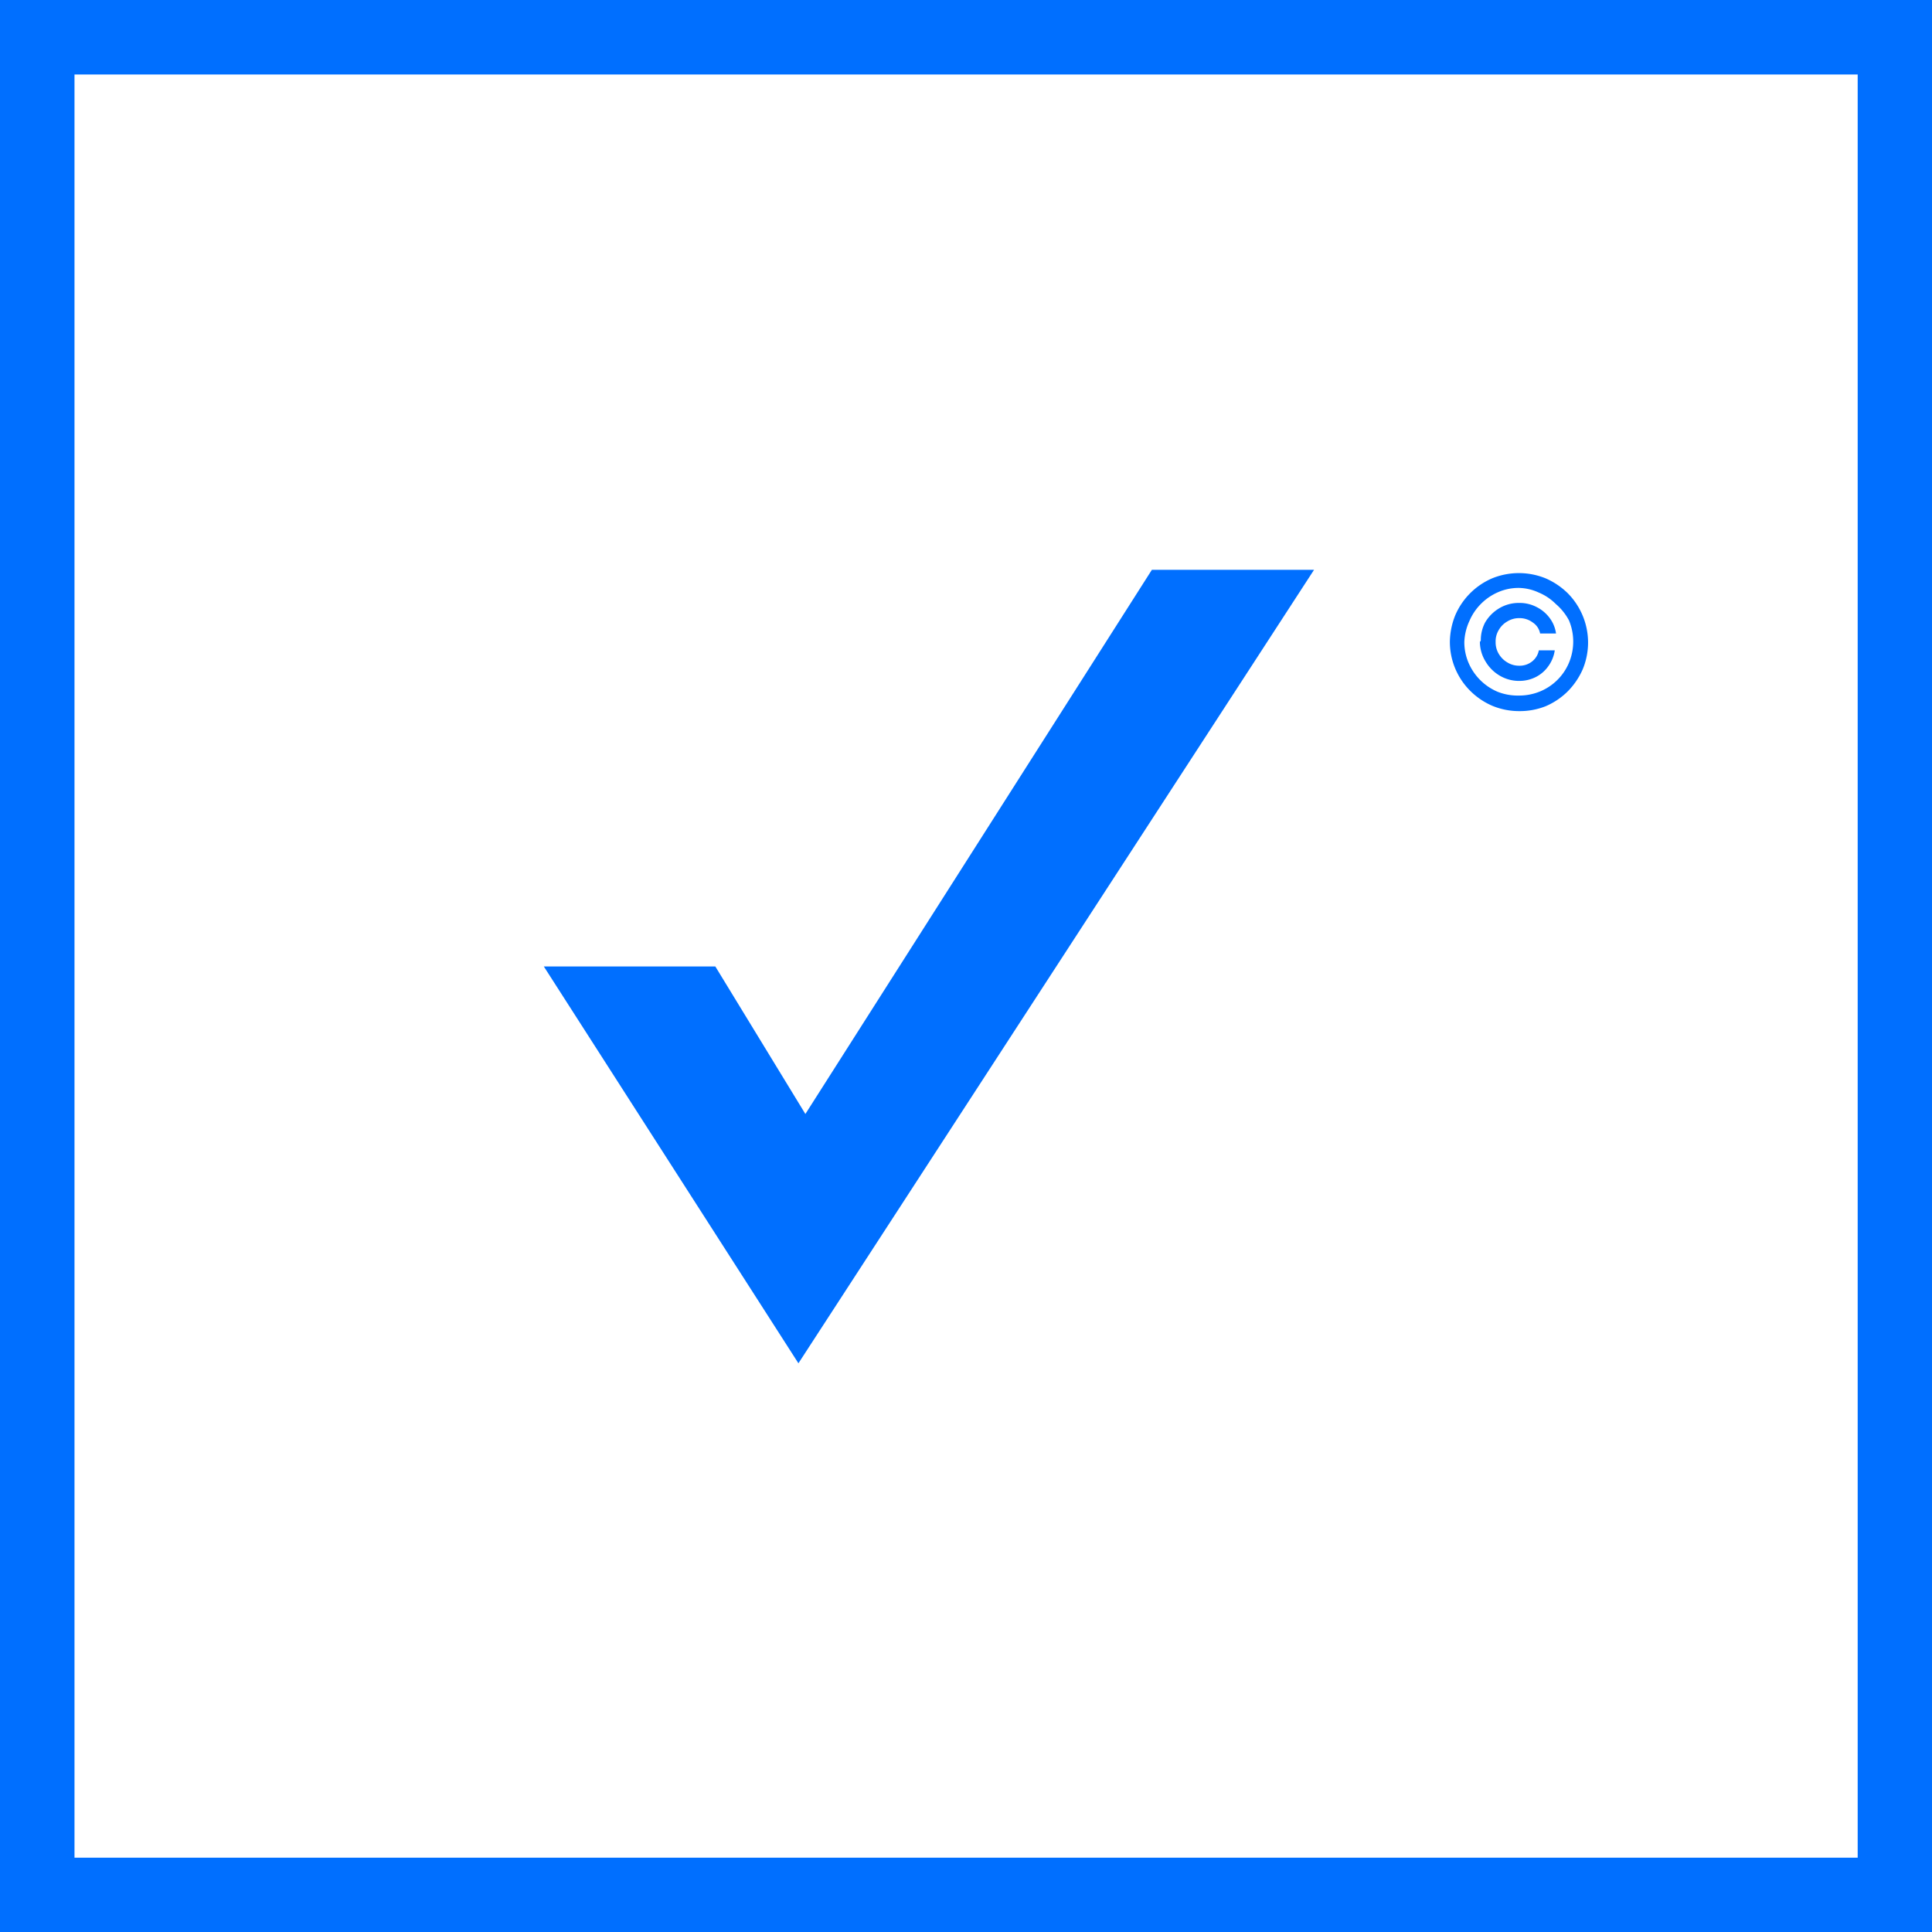 <svg xmlns="http://www.w3.org/2000/svg" viewBox="0 0 105.55 105.56"><defs><style>.cls-1{fill:#006fff;}</style></defs><g id="Layer_2" data-name="Layer 2"><g id="Layer_1-2" data-name="Layer 1"><path class="cls-1" d="M105.55,105.56H0V0H105.55ZM4.07,101.49h97.42V4.07H4.07Z"></path><path class="cls-1" d="M62.93,31.13h8.86L43.62,74.48,29.71,52.8h9.37L44,60.86Z"></path><path class="cls-1" d="M83,38.85a3.82,3.82,0,0,1-1.47-.29,3.87,3.87,0,0,1-1.21-.82,3.78,3.78,0,0,1-1.11-2.67,4,4,0,0,1,.3-1.47,3.84,3.84,0,0,1,2-2,3.87,3.87,0,0,1,2.94,0,4,4,0,0,1,1.2.81,3.83,3.83,0,0,1,1.11,2.68,3.82,3.82,0,0,1-.29,1.47,4,4,0,0,1-.81,1.2,3.87,3.87,0,0,1-1.21.82A3.82,3.82,0,0,1,83,38.85ZM83,38a3,3,0,0,0,1.15-.23,2.92,2.92,0,0,0,1.57-1.57,3,3,0,0,0,0-2.3A3.07,3.07,0,0,0,85,33a2.88,2.88,0,0,0-.94-.63A2.7,2.7,0,0,0,83,32.12a2.78,2.78,0,0,0-1.15.23,3,3,0,0,0-1.57,1.57A3,3,0,0,0,80,35.07a2.87,2.87,0,0,0,.23,1.14,3,3,0,0,0,1.58,1.58A3,3,0,0,0,83,38Zm-2.1-3A2.07,2.07,0,0,1,81.14,34a2.18,2.18,0,0,1,.77-.77A2.07,2.07,0,0,1,83,32.94a2,2,0,0,1,.94.22,2,2,0,0,1,.72.6,1.83,1.83,0,0,1,.35.85h-.87a.92.92,0,0,0-.4-.6,1.19,1.19,0,0,0-.74-.24,1.22,1.22,0,0,0-.65.18,1.25,1.25,0,0,0-.47.47,1.19,1.19,0,0,0-.17.65,1.22,1.22,0,0,0,.17.65,1.32,1.32,0,0,0,.47.47,1.22,1.22,0,0,0,.65.18,1.09,1.09,0,0,0,.71-.24,1,1,0,0,0,.36-.6h.87a1.93,1.93,0,0,1-.34.85,1.88,1.88,0,0,1-.68.6,2,2,0,0,1-.92.22,2.07,2.07,0,0,1-1.07-.29,2.18,2.18,0,0,1-.77-.77A2.07,2.07,0,0,1,80.85,35.07Z"></path></g></g></svg>